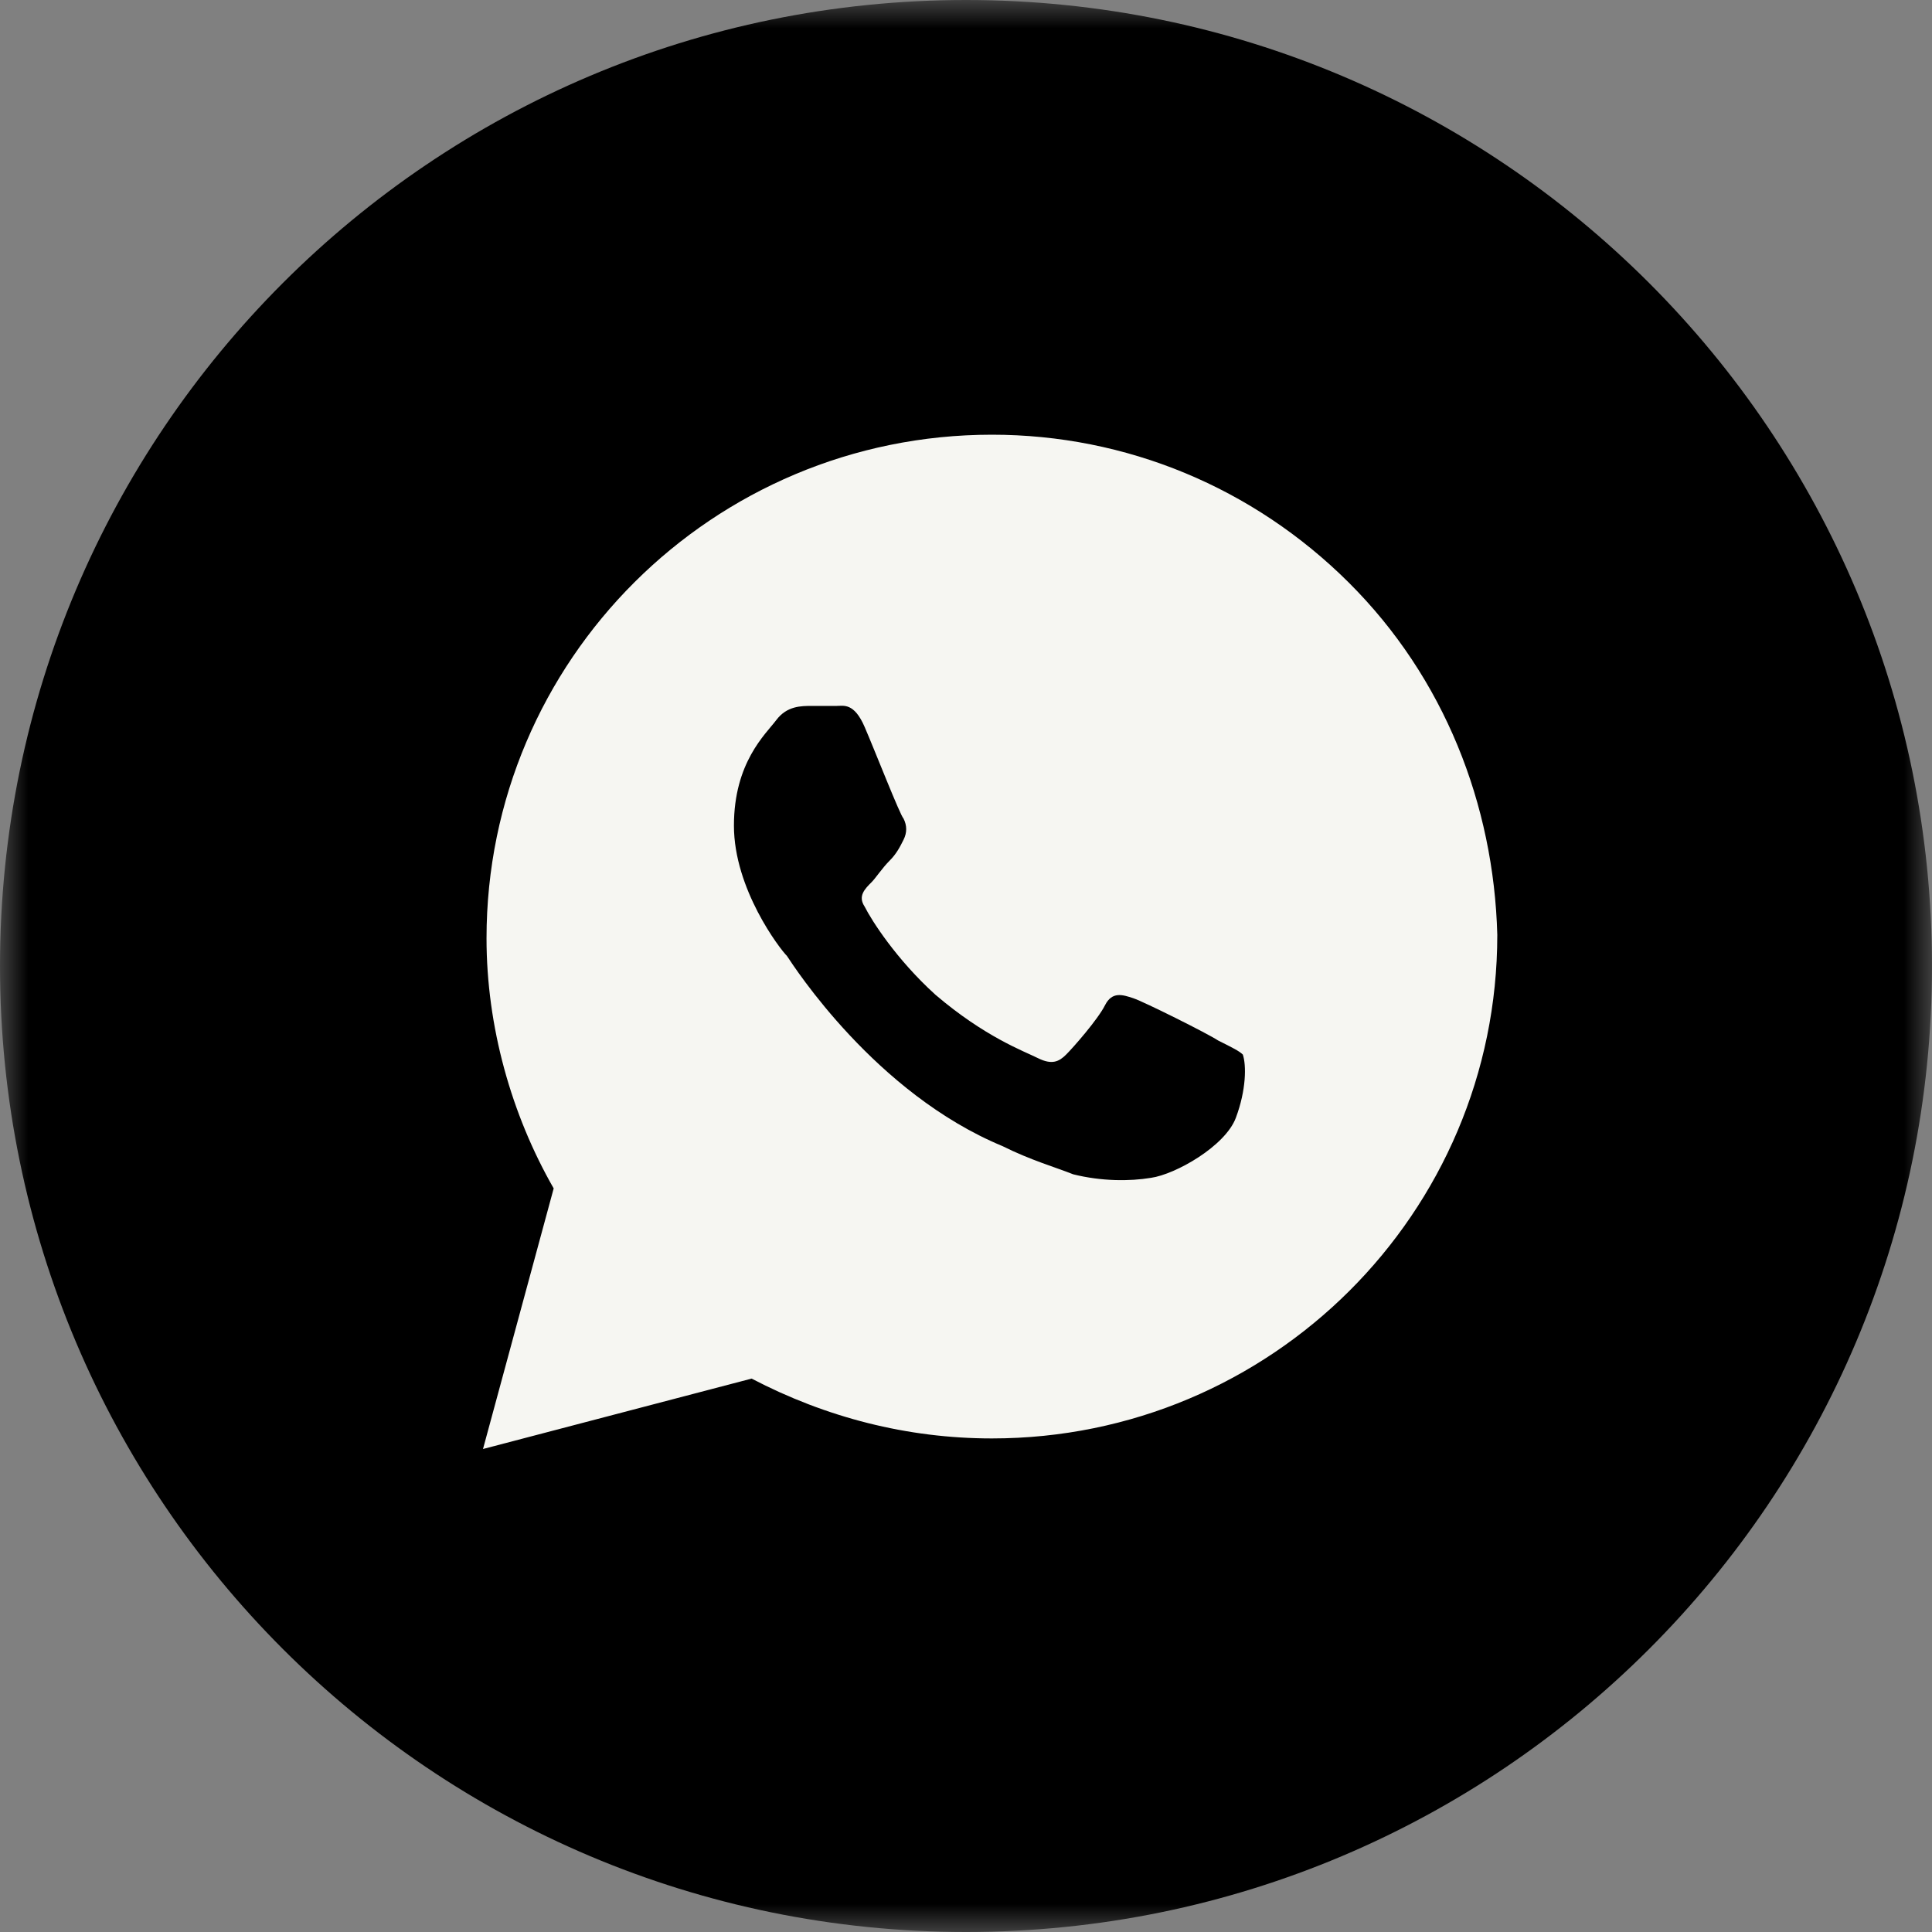 <?xml version="1.0" encoding="UTF-8"?> <svg xmlns="http://www.w3.org/2000/svg" width="34" height="34" viewBox="0 0 34 34" fill="none"><rect x="0" y="0" width="34" height="34" fill="#808080" stroke="none"/><mask id="mask0_638_837" style="mask-type:luminance" maskUnits="userSpaceOnUse" x="0" y="0" width="34" height="34"><path d="M34 0H0V34H34V0Z" fill="white"></path></mask><g mask="url(#mask0_638_837)"><path d="M34 17C34 7.611 26.389 0 17 0C7.611 0 0 7.611 0 17C0 26.389 7.611 34 17 34C26.389 34 34 26.389 34 17Z" fill="black"></path><path d="M23.738 10.254C22.058 8.58 19.82 7.65 17.456 7.65C12.543 7.65 8.562 11.617 8.562 16.513C8.562 18.063 8.998 19.612 9.744 20.914L8.5 25.5L13.227 24.261C14.533 24.943 15.963 25.314 17.456 25.314C22.369 25.314 26.35 21.348 26.35 16.451C26.288 14.158 25.417 11.927 23.738 10.254ZM21.748 19.674C21.561 20.17 20.69 20.666 20.255 20.728C19.882 20.79 19.384 20.79 18.887 20.666C18.576 20.542 18.14 20.418 17.643 20.17C15.404 19.241 13.973 17.009 13.849 16.823C13.724 16.699 12.916 15.646 12.916 14.53C12.916 13.415 13.476 12.919 13.662 12.671C13.849 12.423 14.098 12.423 14.284 12.423C14.409 12.423 14.595 12.423 14.72 12.423C14.844 12.423 15.03 12.361 15.217 12.795C15.404 13.229 15.839 14.344 15.901 14.406C15.963 14.53 15.963 14.654 15.901 14.778C15.839 14.902 15.777 15.026 15.652 15.15C15.528 15.274 15.404 15.46 15.341 15.522C15.217 15.646 15.093 15.77 15.217 15.956C15.341 16.203 15.777 16.885 16.461 17.505C17.332 18.249 18.016 18.497 18.265 18.621C18.513 18.745 18.638 18.683 18.762 18.559C18.887 18.435 19.322 17.939 19.446 17.691C19.571 17.443 19.757 17.505 19.944 17.567C20.131 17.629 21.25 18.187 21.437 18.311C21.685 18.435 21.81 18.497 21.872 18.559C21.934 18.745 21.934 19.178 21.748 19.674Z" fill="#F6F6F2"></path></g></svg> 